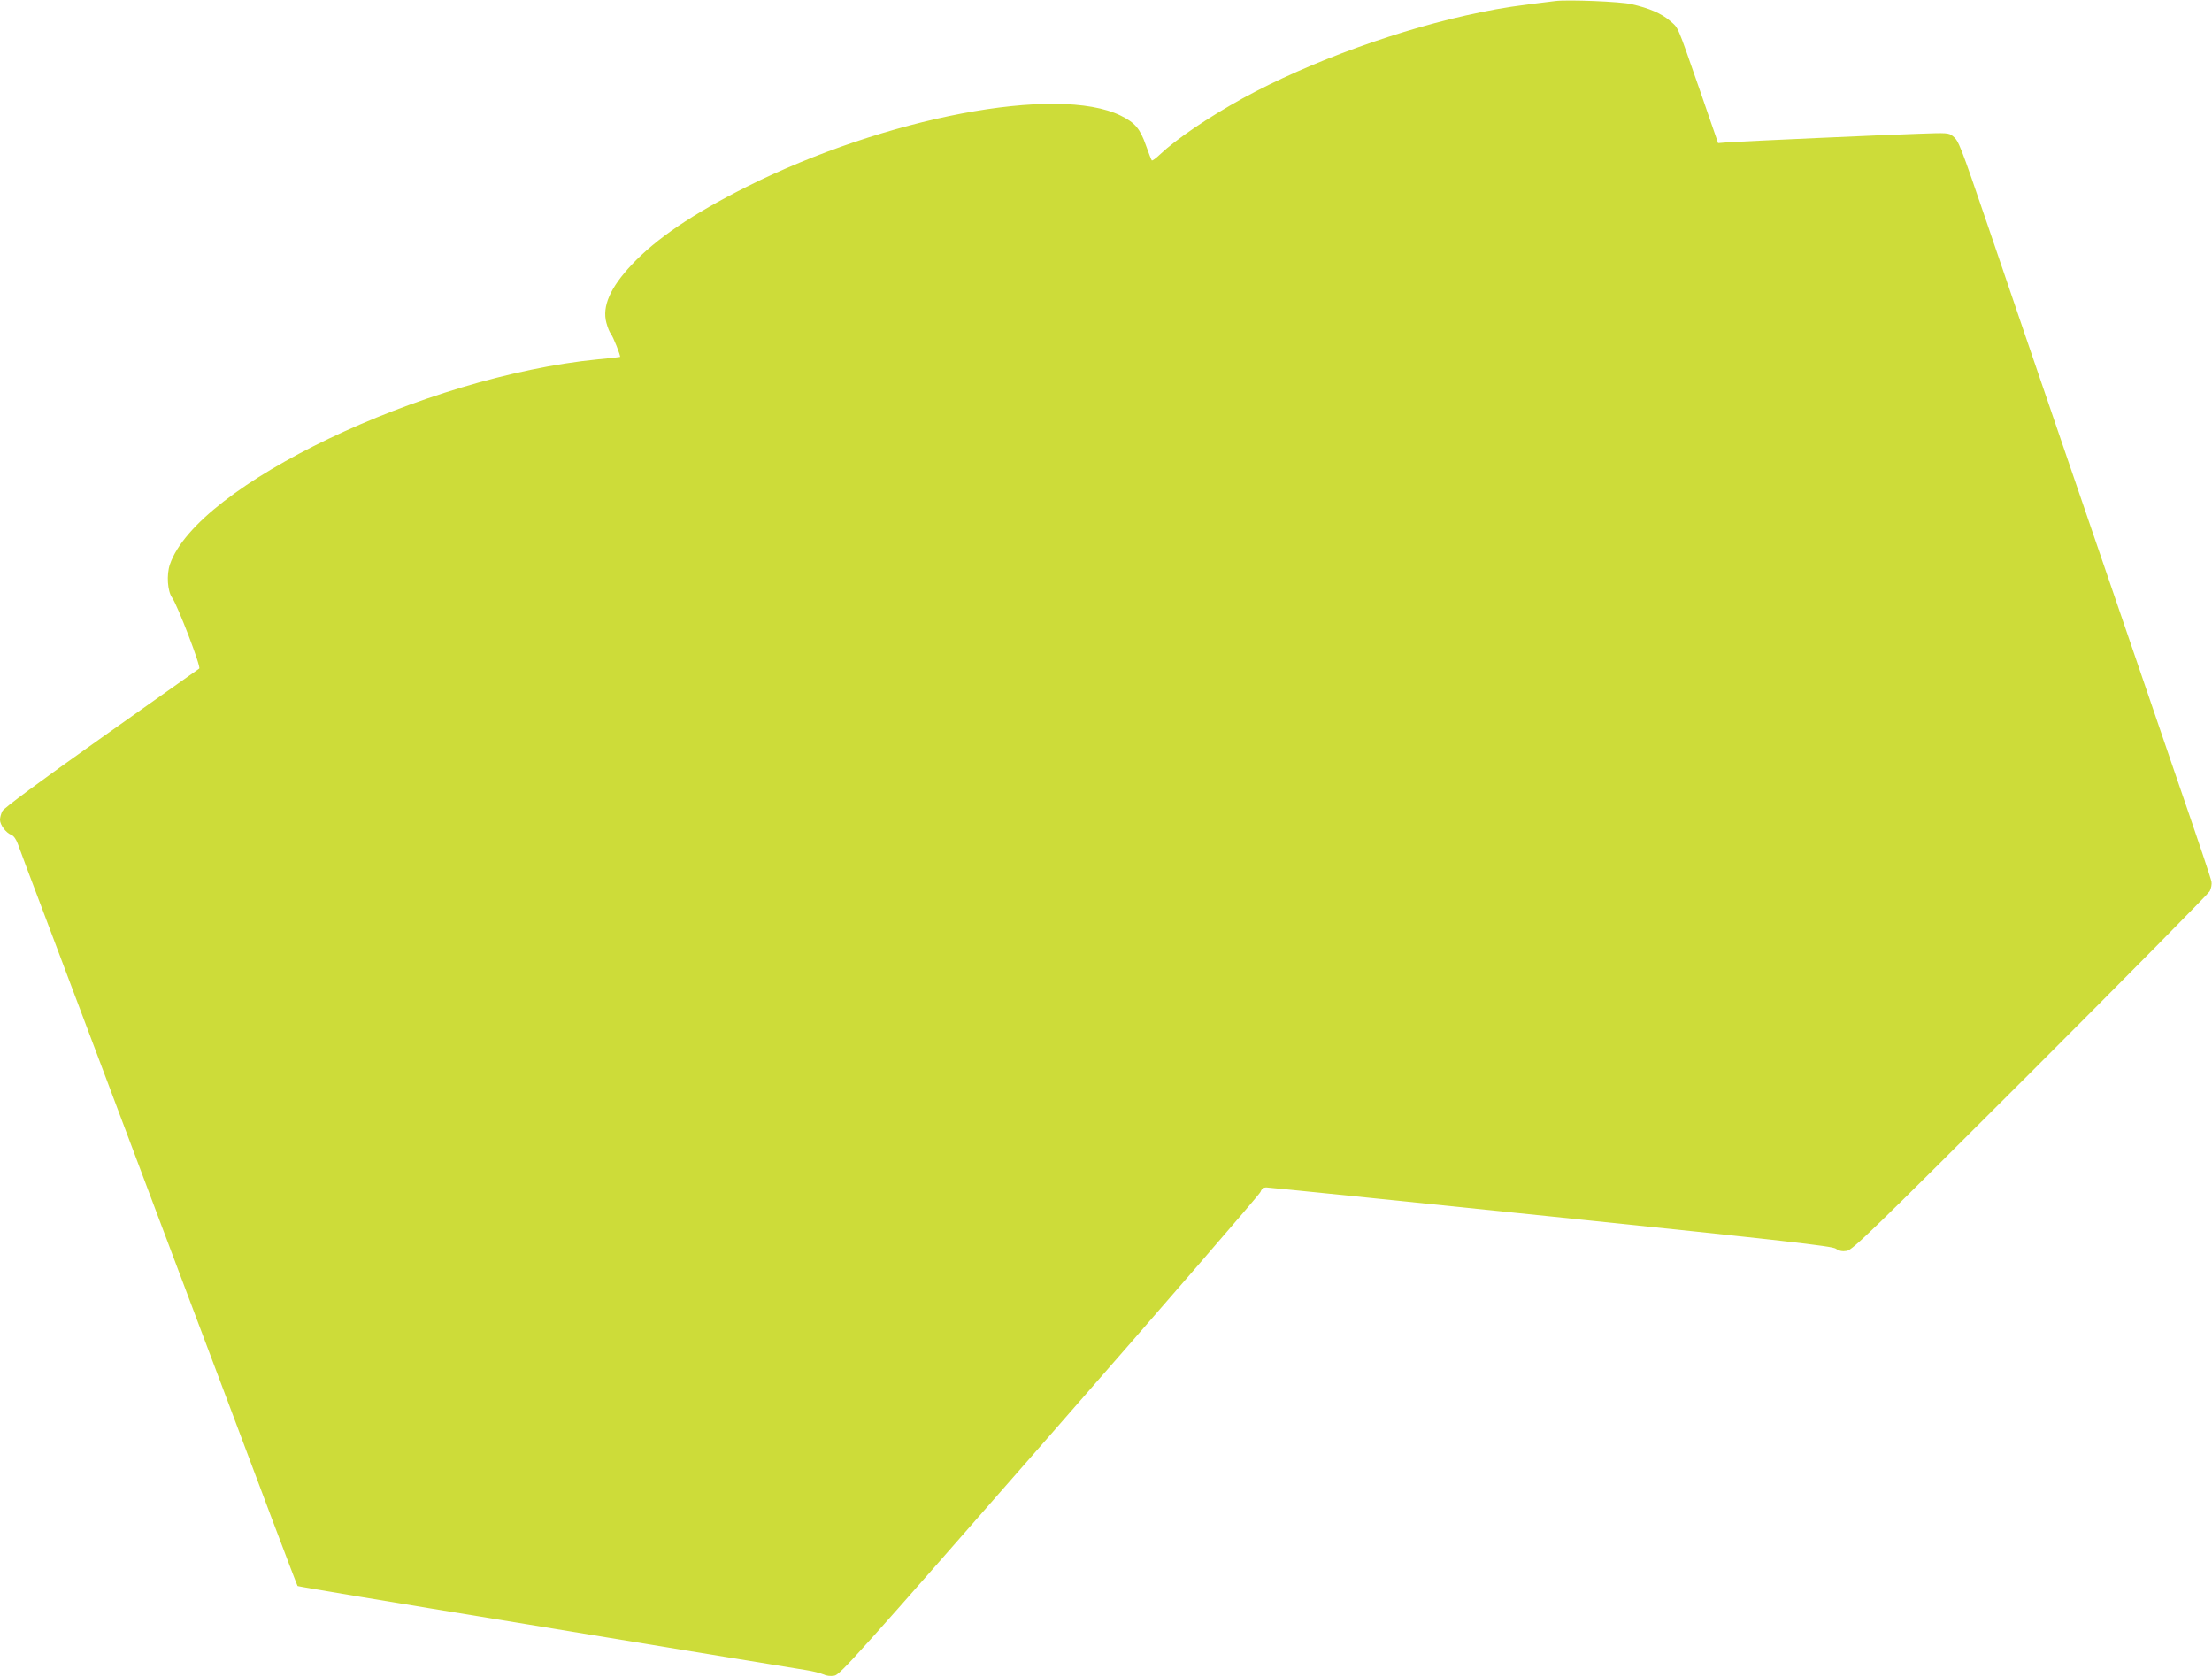 <?xml version="1.0" standalone="no"?>
<!DOCTYPE svg PUBLIC "-//W3C//DTD SVG 20010904//EN"
 "http://www.w3.org/TR/2001/REC-SVG-20010904/DTD/svg10.dtd">
<svg version="1.0" xmlns="http://www.w3.org/2000/svg"
 width="1280pt" height="970pt" viewBox="0 0 1280 970"
 preserveAspectRatio="xMidYMid meet">
<g transform="translate(0,970) scale(0.1,-0.1)"
fill="#cddc39" stroke="none">
<path d="M9000 9694 c-232 -28 -306 -39 -432 -65 -457 -93 -986 -284 -1377
-498 -199 -110 -385 -236 -478 -324 -24 -23 -45 -38 -48 -35 -3 3 -18 42 -34
87 -34 97 -63 131 -146 172 -366 180 -1364 -10 -2165 -412 -314 -158 -522
-299 -664 -450 -125 -133 -173 -242 -147 -337 7 -26 18 -54 25 -62 13 -15 59
-131 54 -135 -2 -1 -59 -8 -128 -14 -1005 -99 -2321 -729 -2477 -1187 -20 -59
-14 -154 13 -192 32 -45 169 -402 157 -410 -5 -4 -261 -185 -568 -402 -356
-252 -562 -405 -571 -422 -8 -15 -14 -38 -14 -51 0 -29 34 -75 65 -87 14 -5
28 -25 38 -52 8 -24 79 -212 157 -418 78 -206 233 -618 345 -915 112 -297 255
-677 318 -845 314 -832 513 -1361 647 -1718 82 -217 150 -396 152 -398 4 -3
493 -85 1343 -224 132 -22 528 -87 880 -145 352 -58 674 -110 715 -117 41 -6
88 -18 103 -25 19 -9 42 -12 65 -8 34 6 131 115 1247 1390 666 761 1214 1395
1219 1409 7 19 17 26 35 26 14 0 755 -76 1646 -168 1362 -141 1624 -171 1648
-186 20 -14 38 -17 64 -13 34 6 146 115 1061 1029 563 563 1030 1036 1039
1052 8 16 13 41 10 55 -5 24 -62 195 -207 616 -34 99 -92 270 -130 380 -38
110 -96 281 -130 380 -34 99 -119 349 -190 555 -71 206 -156 456 -190 555
-121 353 -322 941 -450 1318 -158 463 -166 482 -199 509 -25 20 -33 20 -201
14 -192 -6 -998 -43 -1097 -49 l-61 -5 -106 307 c-135 387 -121 355 -173 401
-49 42 -120 73 -223 96 -63 15 -368 27 -440 18z"/>
</g>
</svg>
